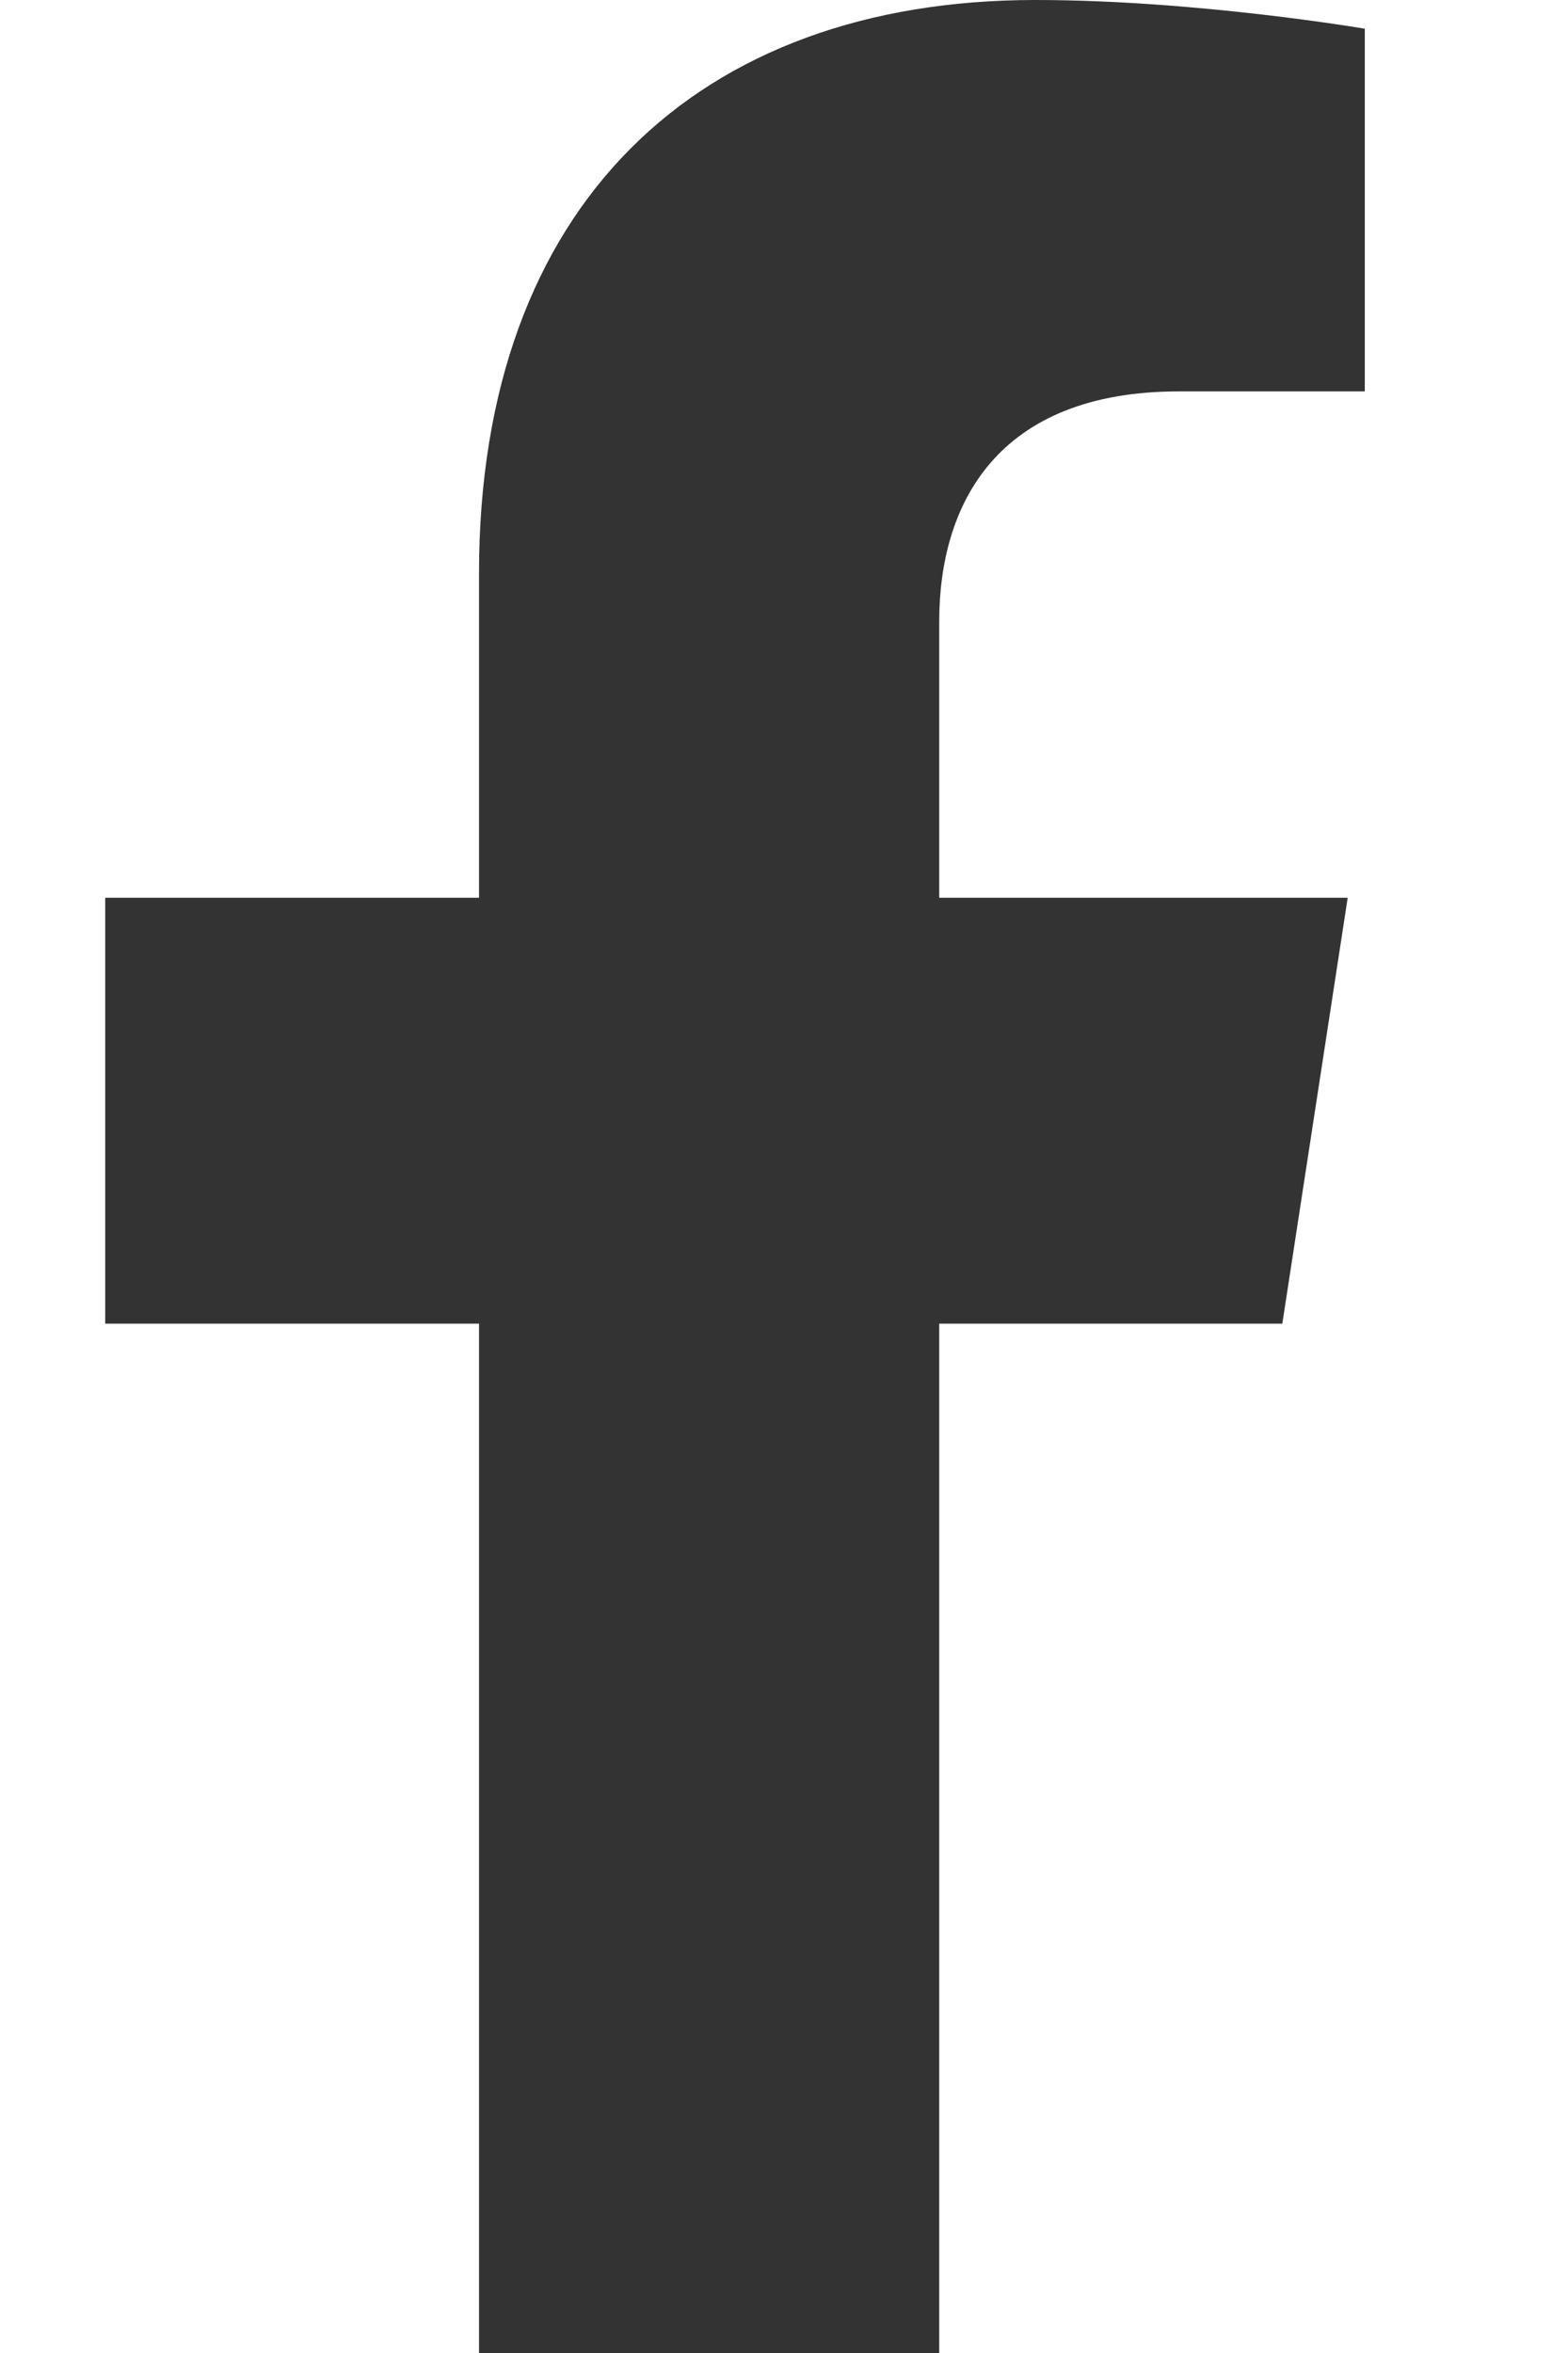 <svg width="10" height="15" viewBox="0 0 10 15" fill="none" xmlns="http://www.w3.org/2000/svg">
<path d="M8.178 8.438L8.595 5.723H5.99V3.961C5.99 3.219 6.354 2.495 7.52 2.495H8.704V0.183C8.704 0.183 7.63 0 6.602 0C4.457 0 3.055 1.3 3.055 3.654V5.723H0.671V8.438H3.055V15H5.99V8.438H8.178Z" fill="#333333"/>
</svg>
